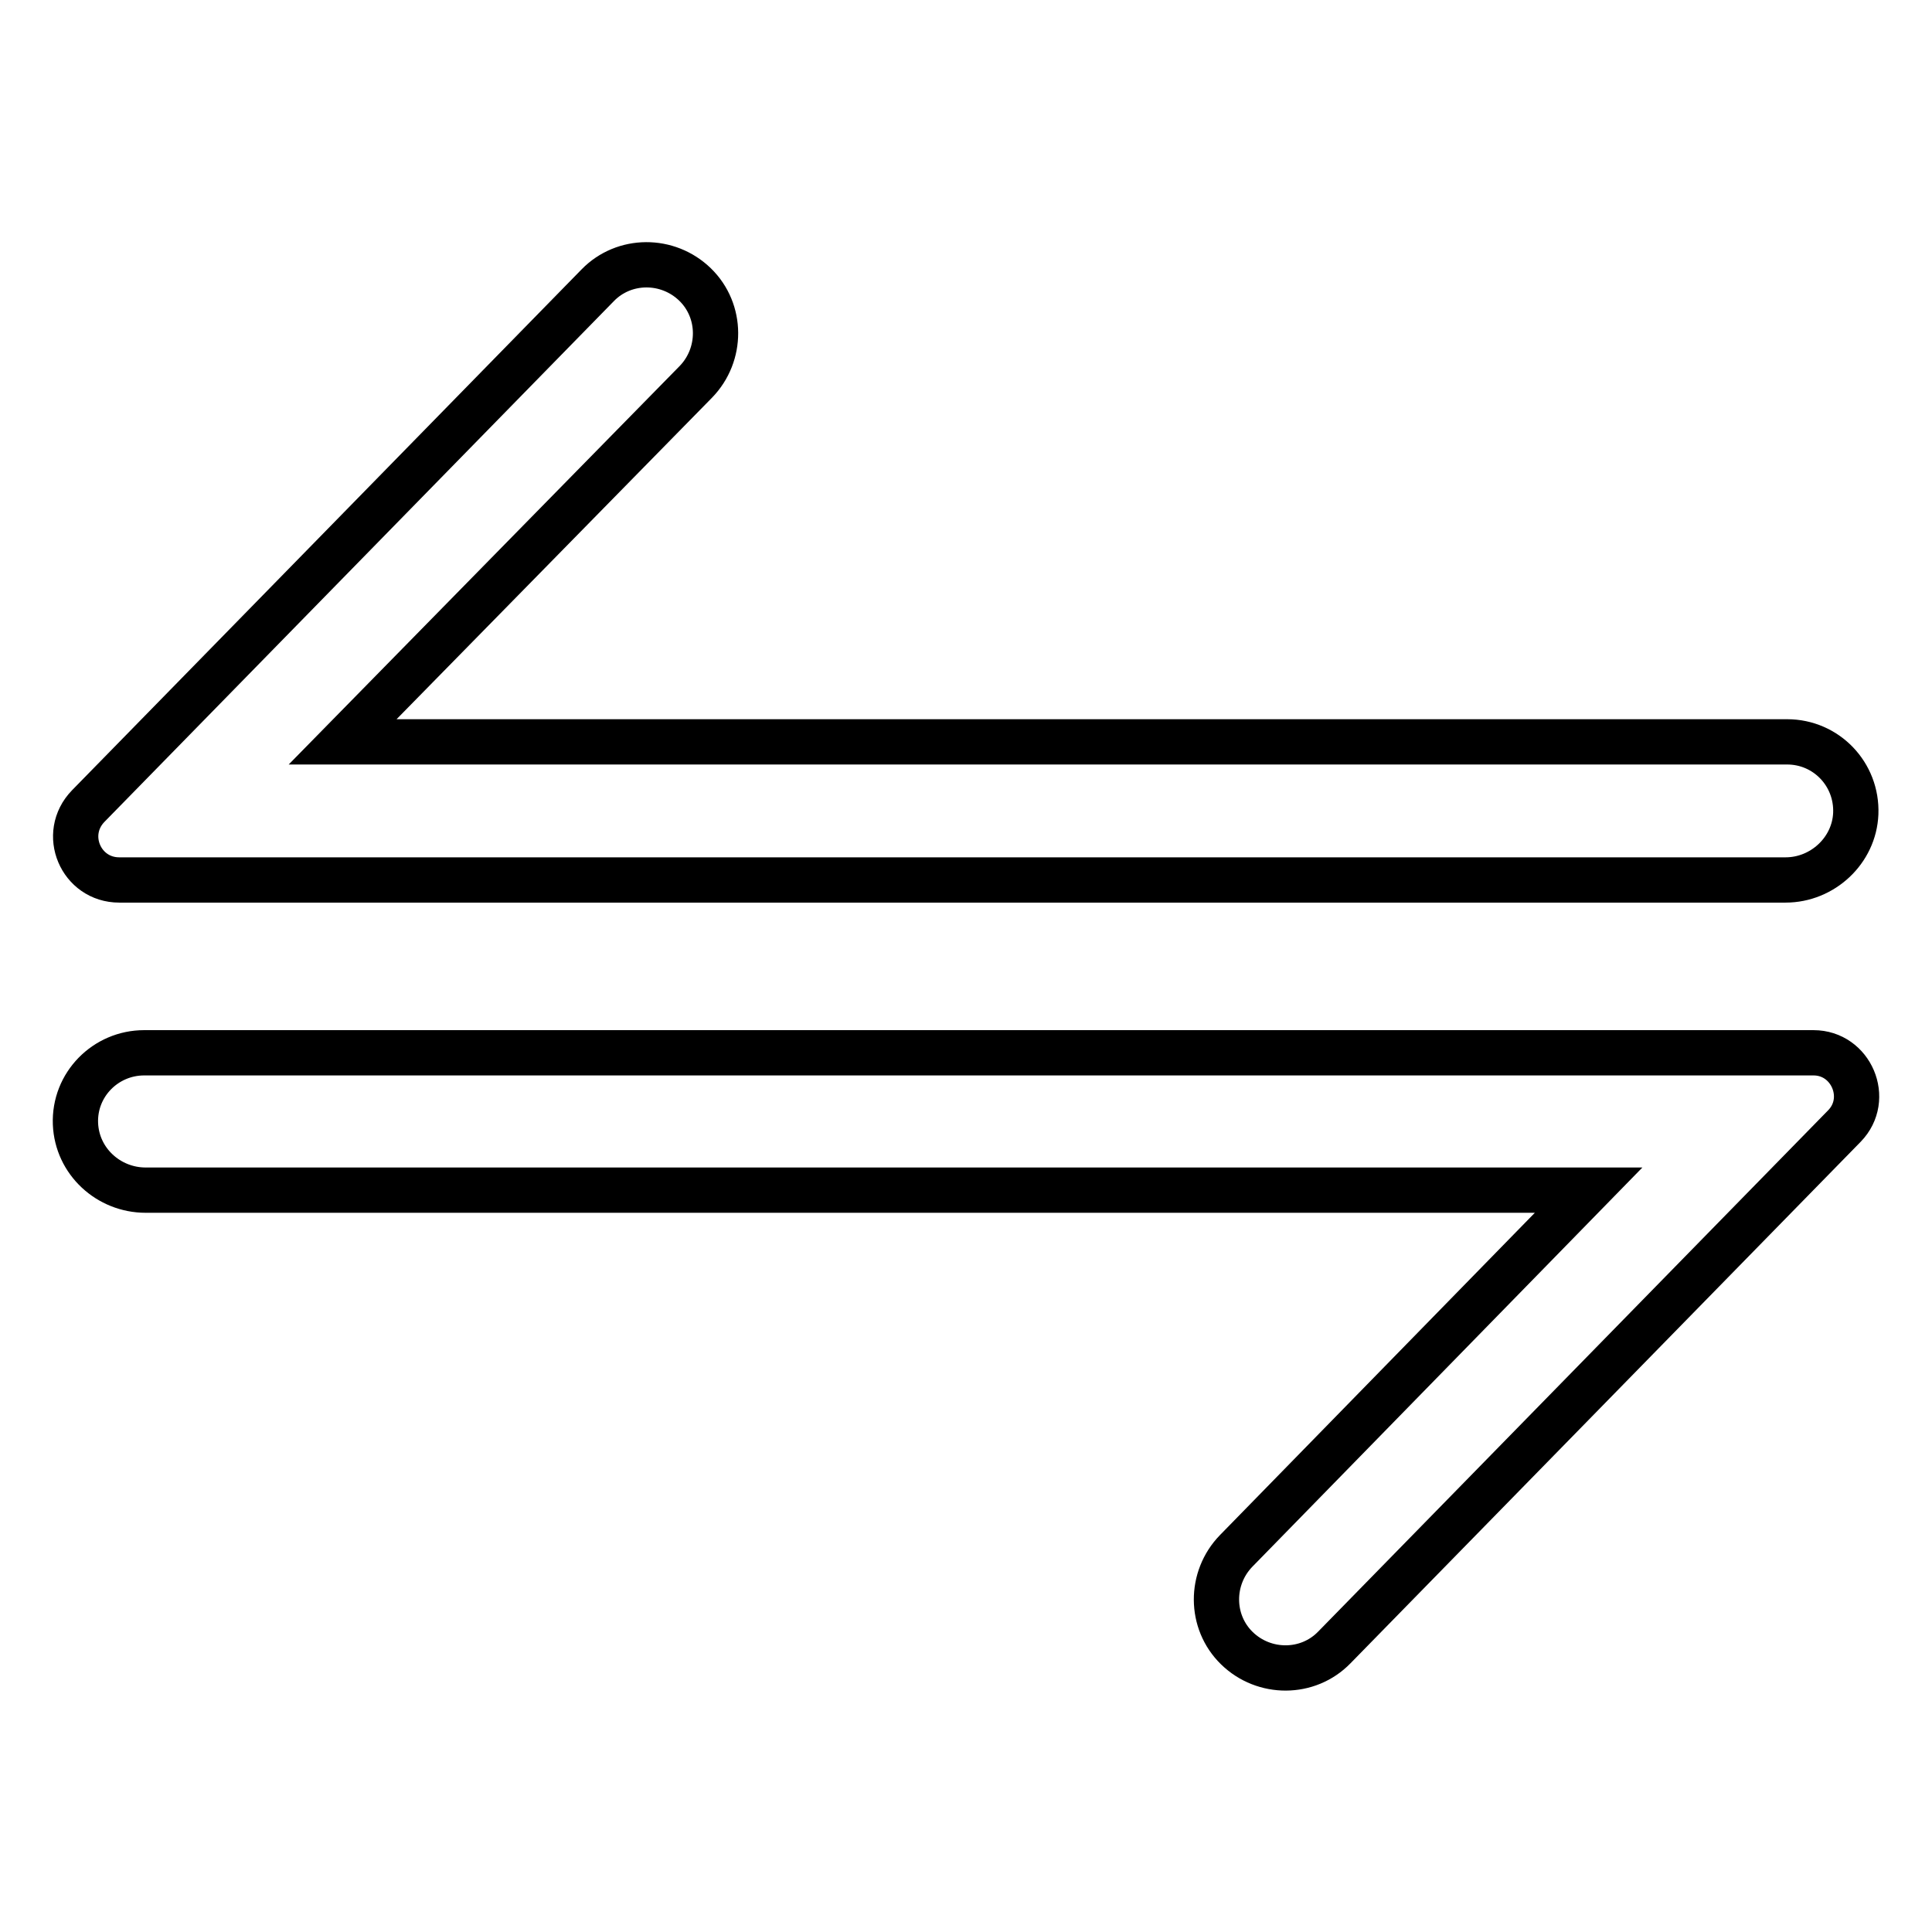 <?xml version="1.0" encoding="utf-8"?>
<!-- Svg Vector Icons : http://www.onlinewebfonts.com/icon -->
<!DOCTYPE svg PUBLIC "-//W3C//DTD SVG 1.1//EN" "http://www.w3.org/Graphics/SVG/1.1/DTD/svg11.dtd">
<svg version="1.1" xmlns="http://www.w3.org/2000/svg" xmlns:xlink="http://www.w3.org/1999/xlink" x="0px" y="0px" viewBox="0 0 256 256" enable-background="new 0 0 256 256" xml:space="preserve">
<g> <path stroke-width="6" fill-opacity="0" stroke="#000000"  d="M240.3,139.5c5,0,7.6,6.1,4.1,9.7l-67.6,69.1c-3.5,3.6-9.3,3.6-12.9,0.1c-3.6-3.5-3.6-9.3-0.1-12.9 l46.7-47.8H19.3c-4.9,0-9.1-3.8-9.3-8.8c-0.2-5.2,4-9.4,9.1-9.4H240.3z M245.9,107.8c-0.2,4.9-4.4,8.8-9.3,8.8H15.8 c-5.1,0-7.7-6.1-4.1-9.8l67.5-69c3.5-3.6,9.3-3.6,12.9-0.1s3.6,9.3,0.1,12.9L45.4,98.3h191.4C242,98.3,246.1,102.6,245.9,107.8z"/></g>
</svg>